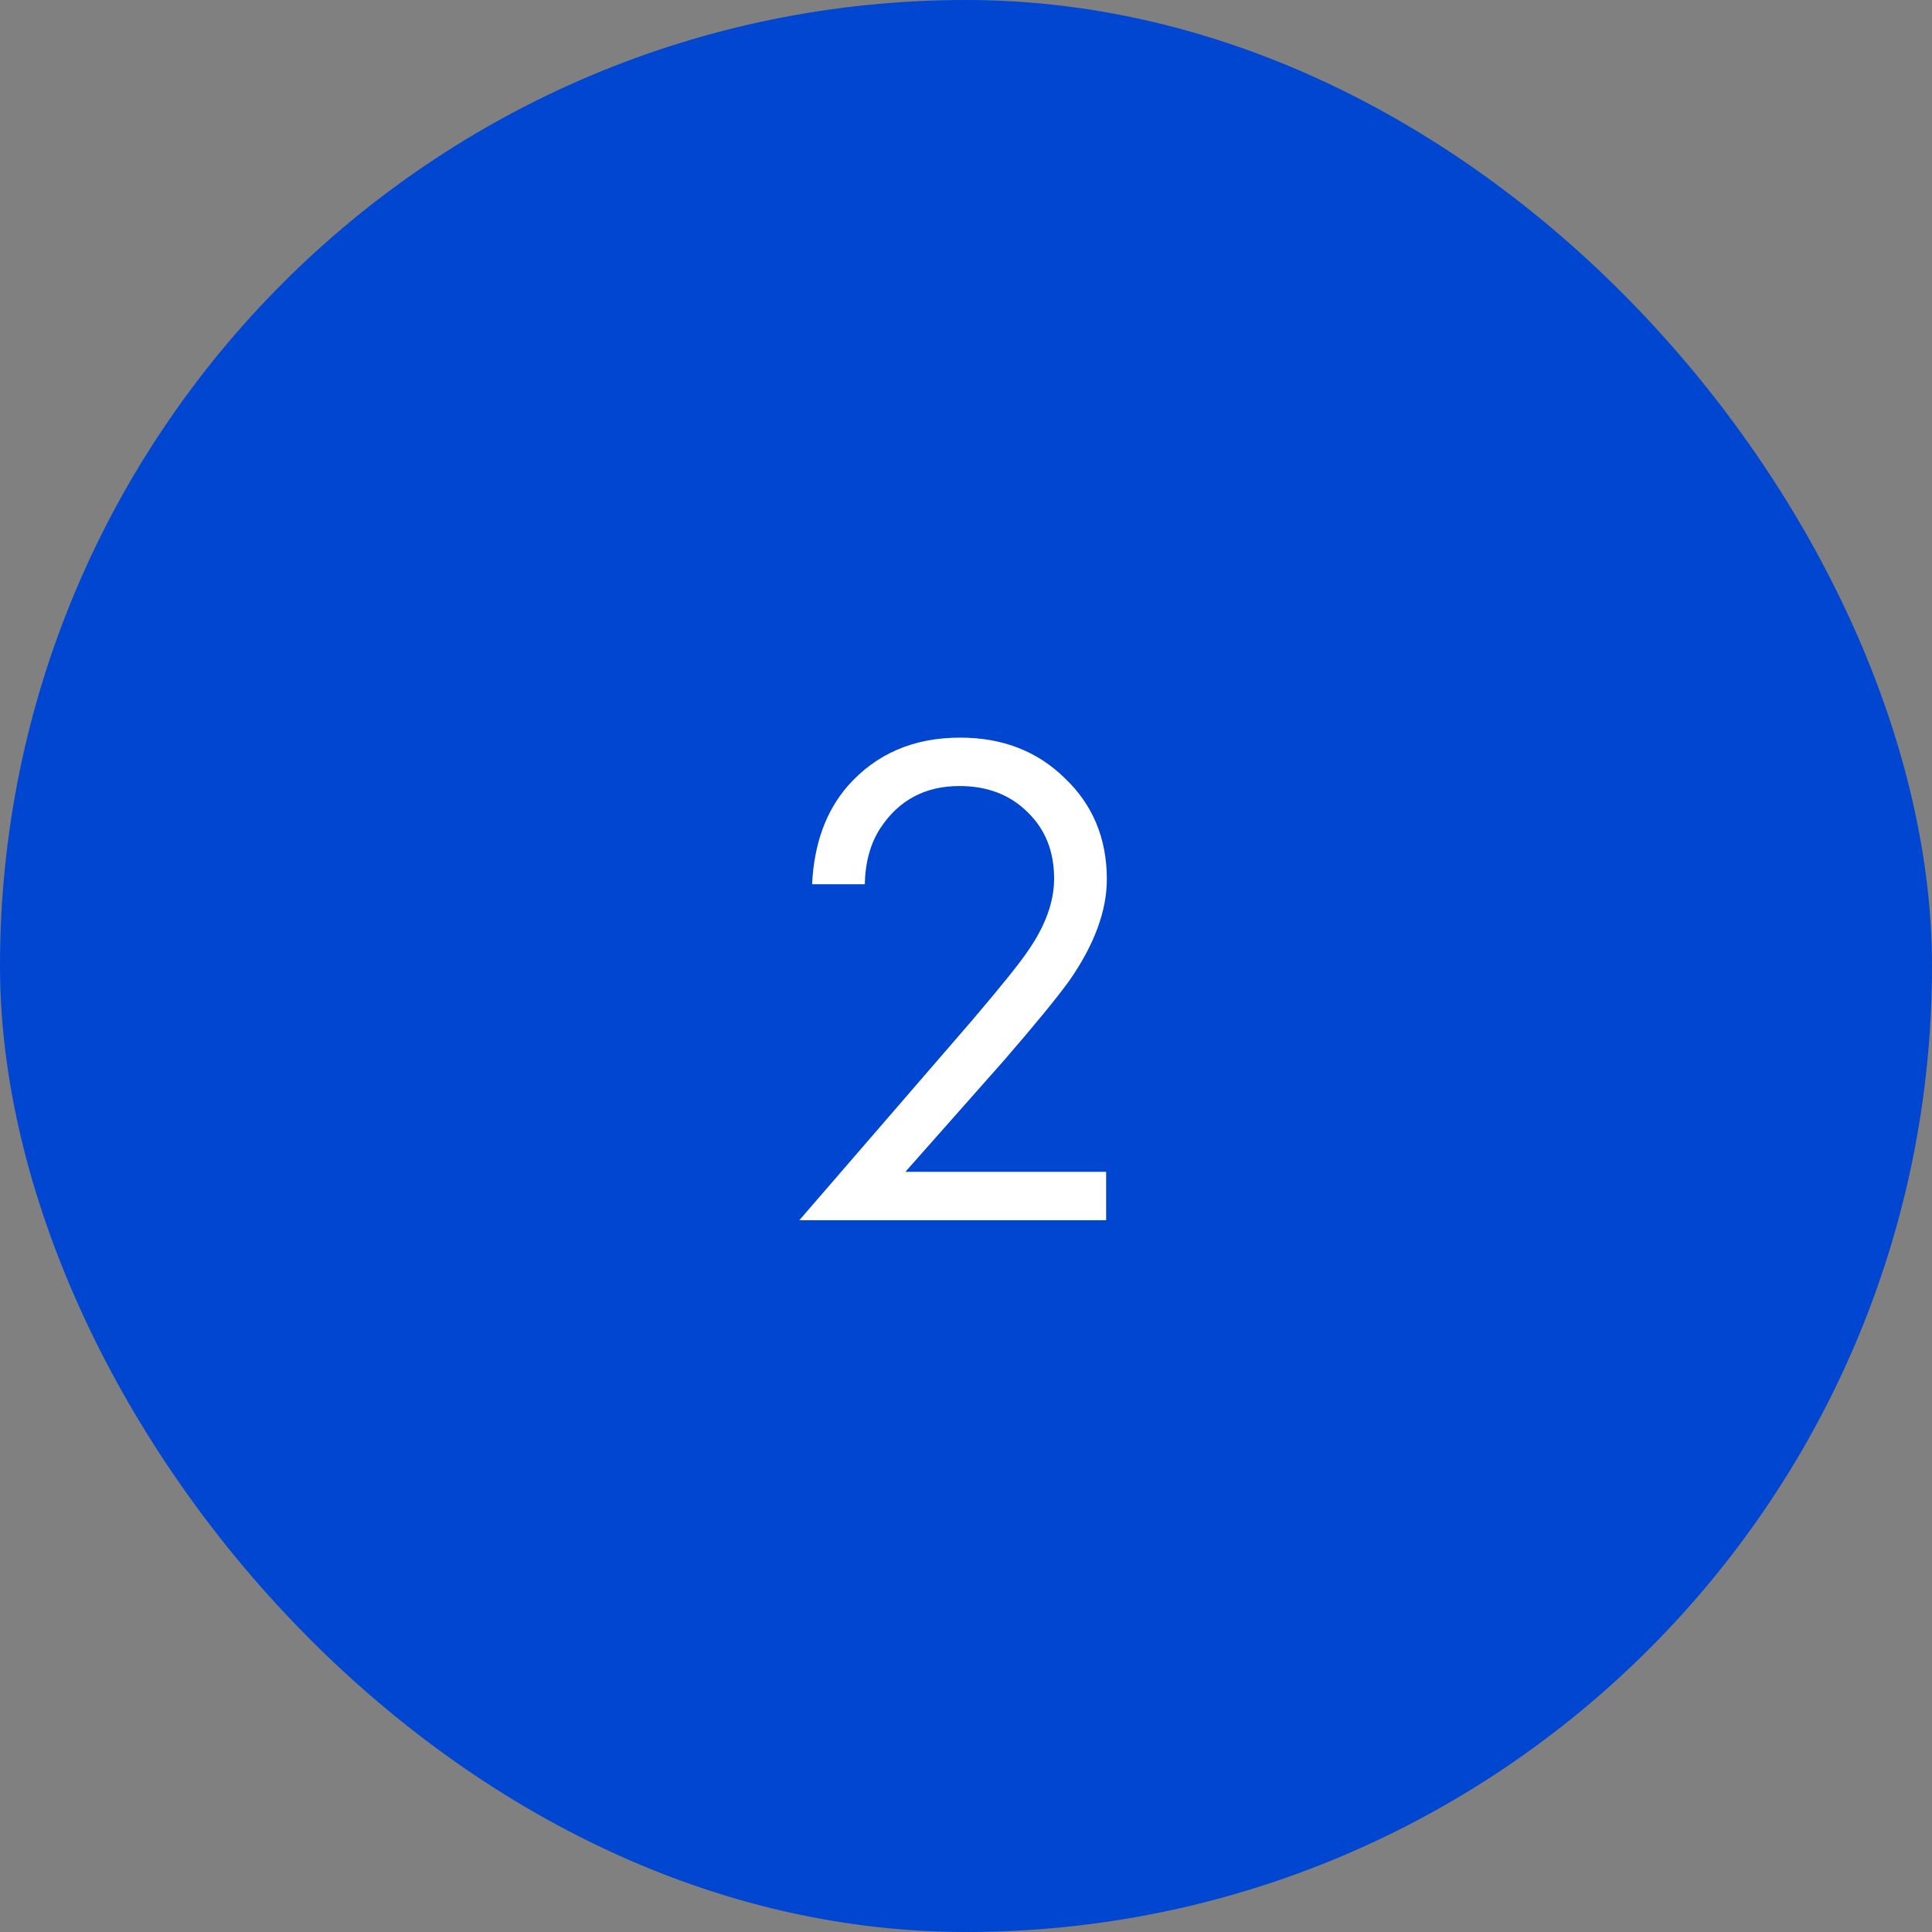 <svg width="38" height="38" viewBox="0 0 38 38" fill="none" xmlns="http://www.w3.org/2000/svg">
<rect x="0" y="0" width="38" height="38" fill="#808080" stroke="none"/>
<rect width="38" height="38" rx="19" fill="#0046D0"/>
<path d="M21.756 24H15.722L19.123 20.066C19.702 19.385 20.066 18.932 20.215 18.708C20.561 18.213 20.733 17.737 20.733 17.28C20.733 16.748 20.561 16.314 20.215 15.978C19.87 15.633 19.422 15.46 18.872 15.46C18.2 15.46 17.681 15.735 17.317 16.286C17.122 16.585 17.019 16.953 17.009 17.392H15.973C16.011 16.599 16.244 15.955 16.674 15.46C17.233 14.825 17.971 14.508 18.886 14.508C19.716 14.508 20.402 14.774 20.944 15.306C21.494 15.829 21.77 16.491 21.77 17.294C21.77 17.919 21.522 18.587 21.027 19.296C20.776 19.641 20.351 20.159 19.753 20.85L17.808 23.048H21.756V24Z" fill="white"/>
</svg>
